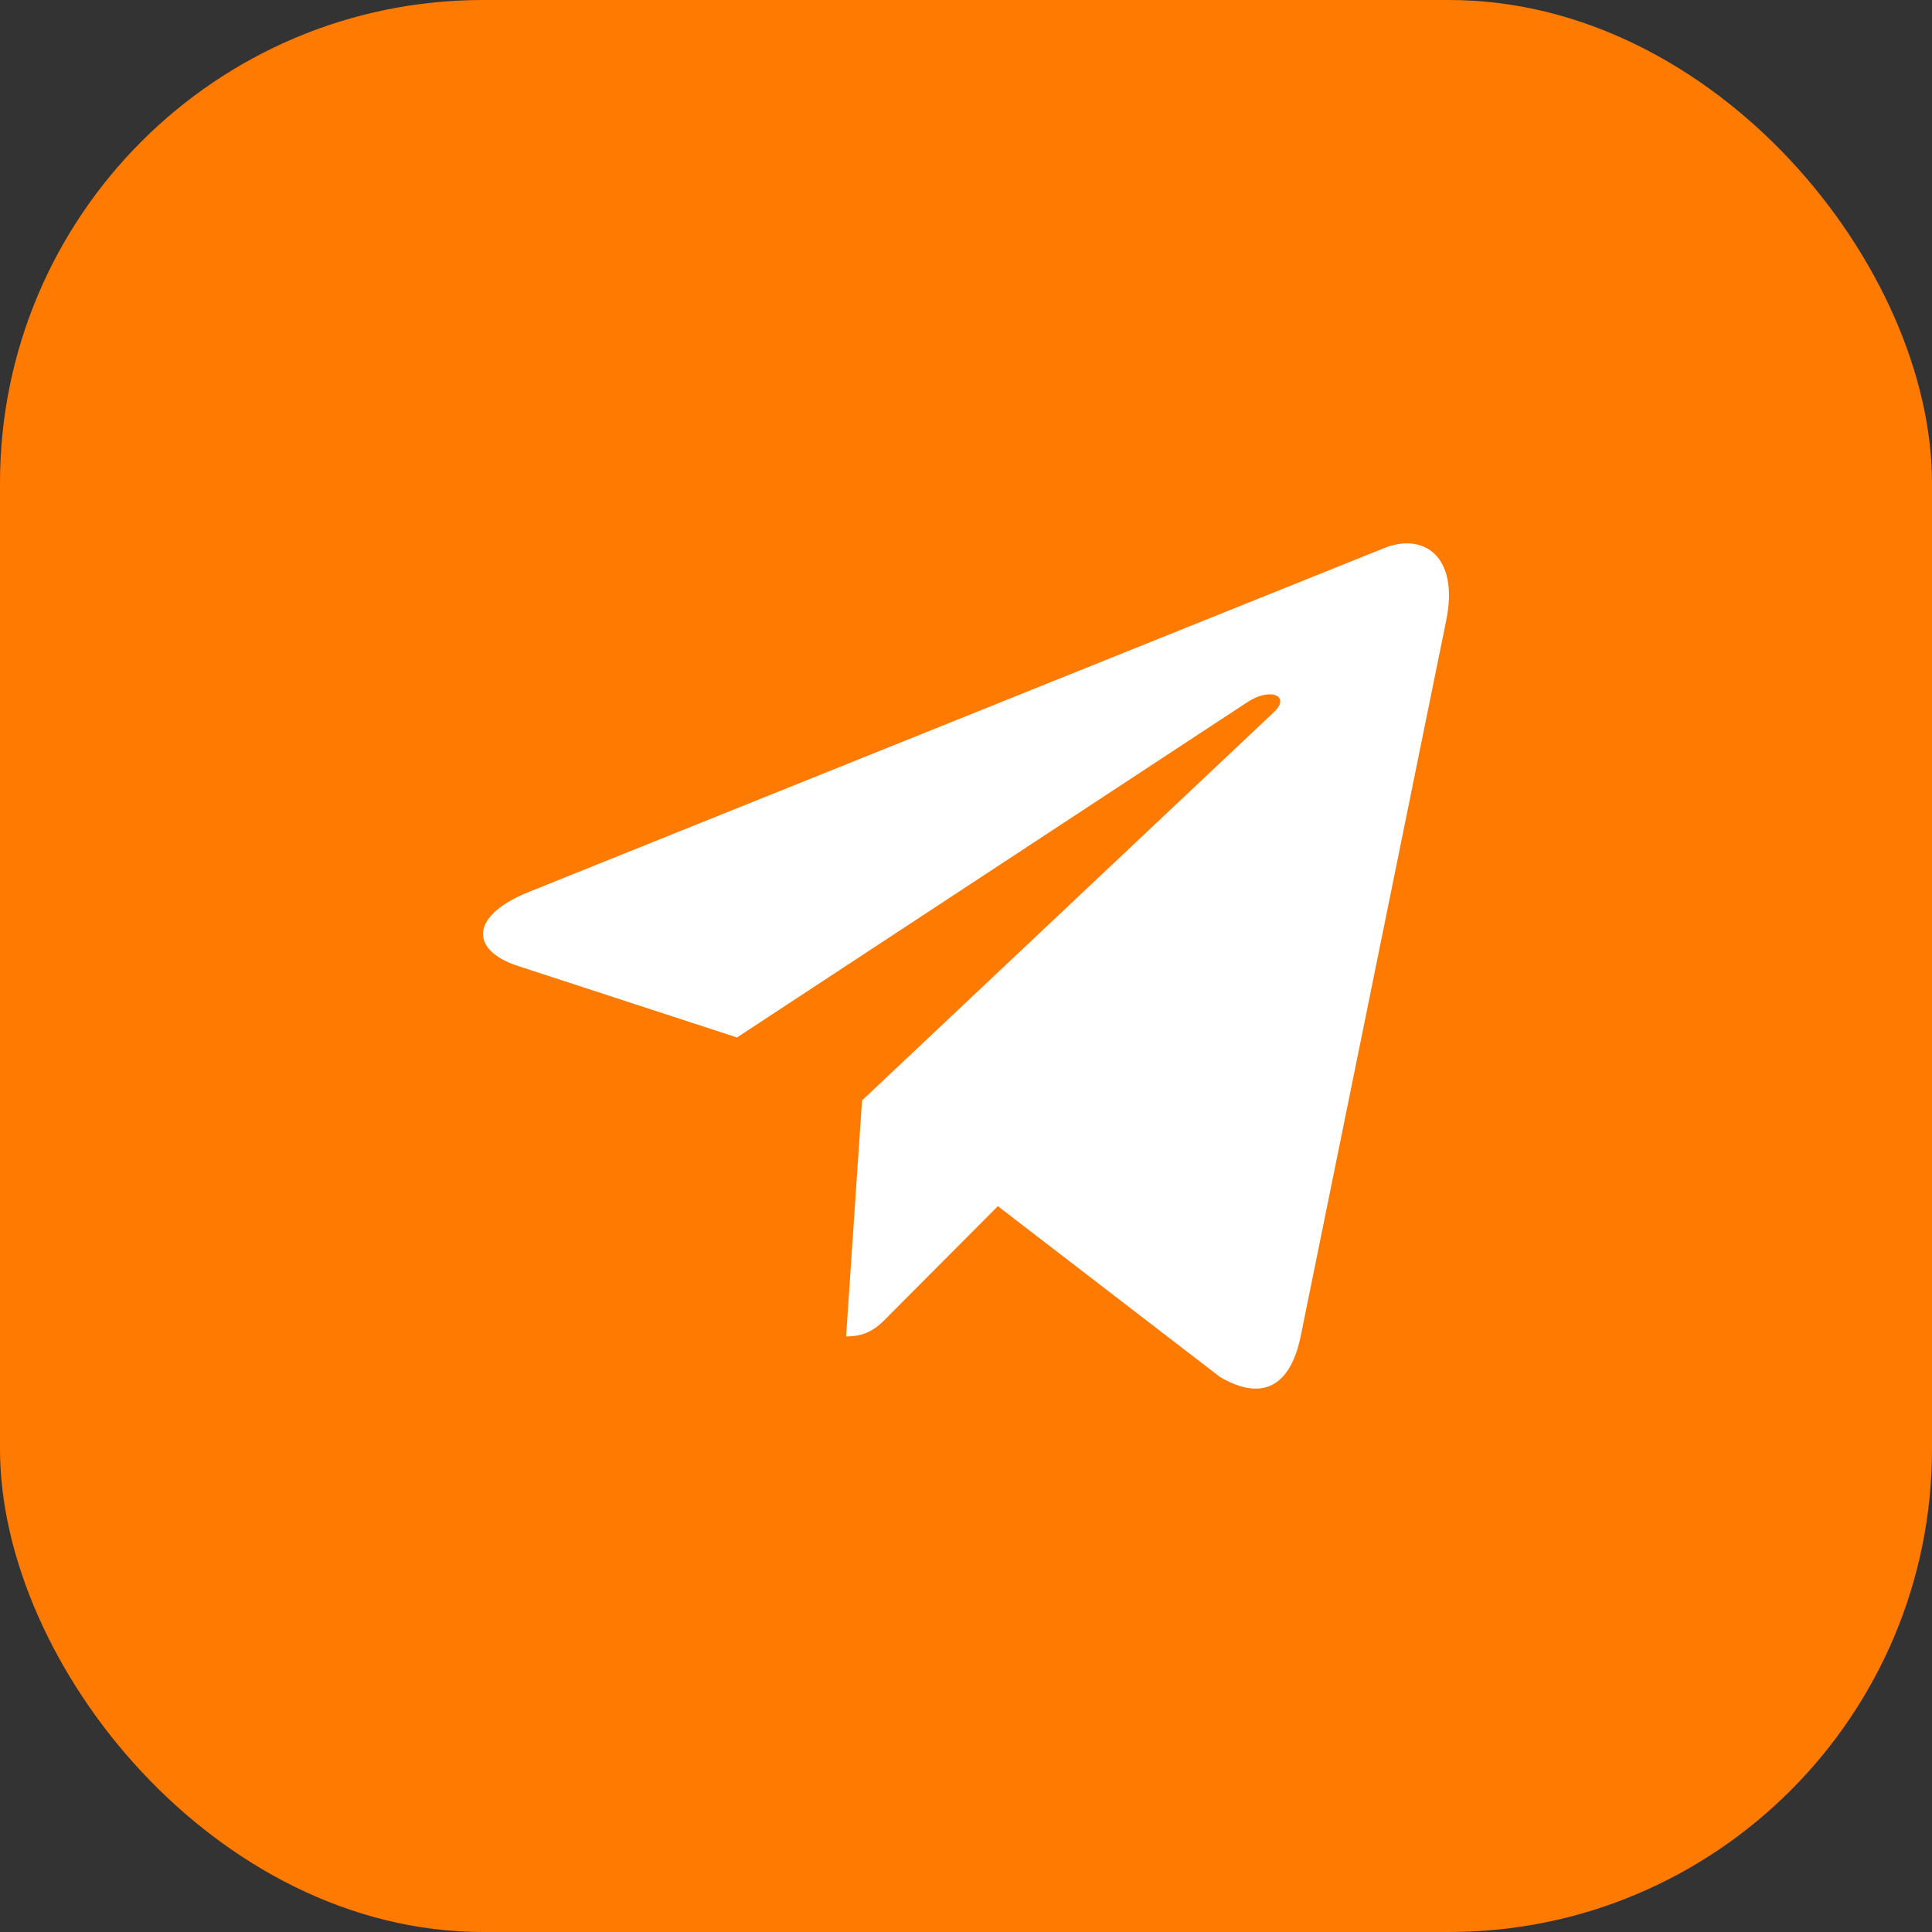 <svg width="32" height="32" viewBox="0 0 32 32" fill="none" xmlns="http://www.w3.org/2000/svg">
<rect x="0" y="0" width="32" height="32" fill="#333333" stroke="none"/>
<rect width="32" height="32" rx="8" fill="#FF7A00"/>
<path d="M14.278 18.227L14.014 22.136C14.392 22.136 14.556 21.965 14.753 21.76L16.528 19.978L20.207 22.807C20.882 23.202 21.357 22.994 21.539 22.155L23.954 10.275L23.954 10.274C24.169 9.227 23.594 8.818 22.936 9.074L8.743 14.78C7.774 15.175 7.789 15.742 8.578 15.999L12.207 17.184L20.636 11.646C21.032 11.37 21.393 11.523 21.096 11.799L14.278 18.227Z" fill="white"/>
</svg>

